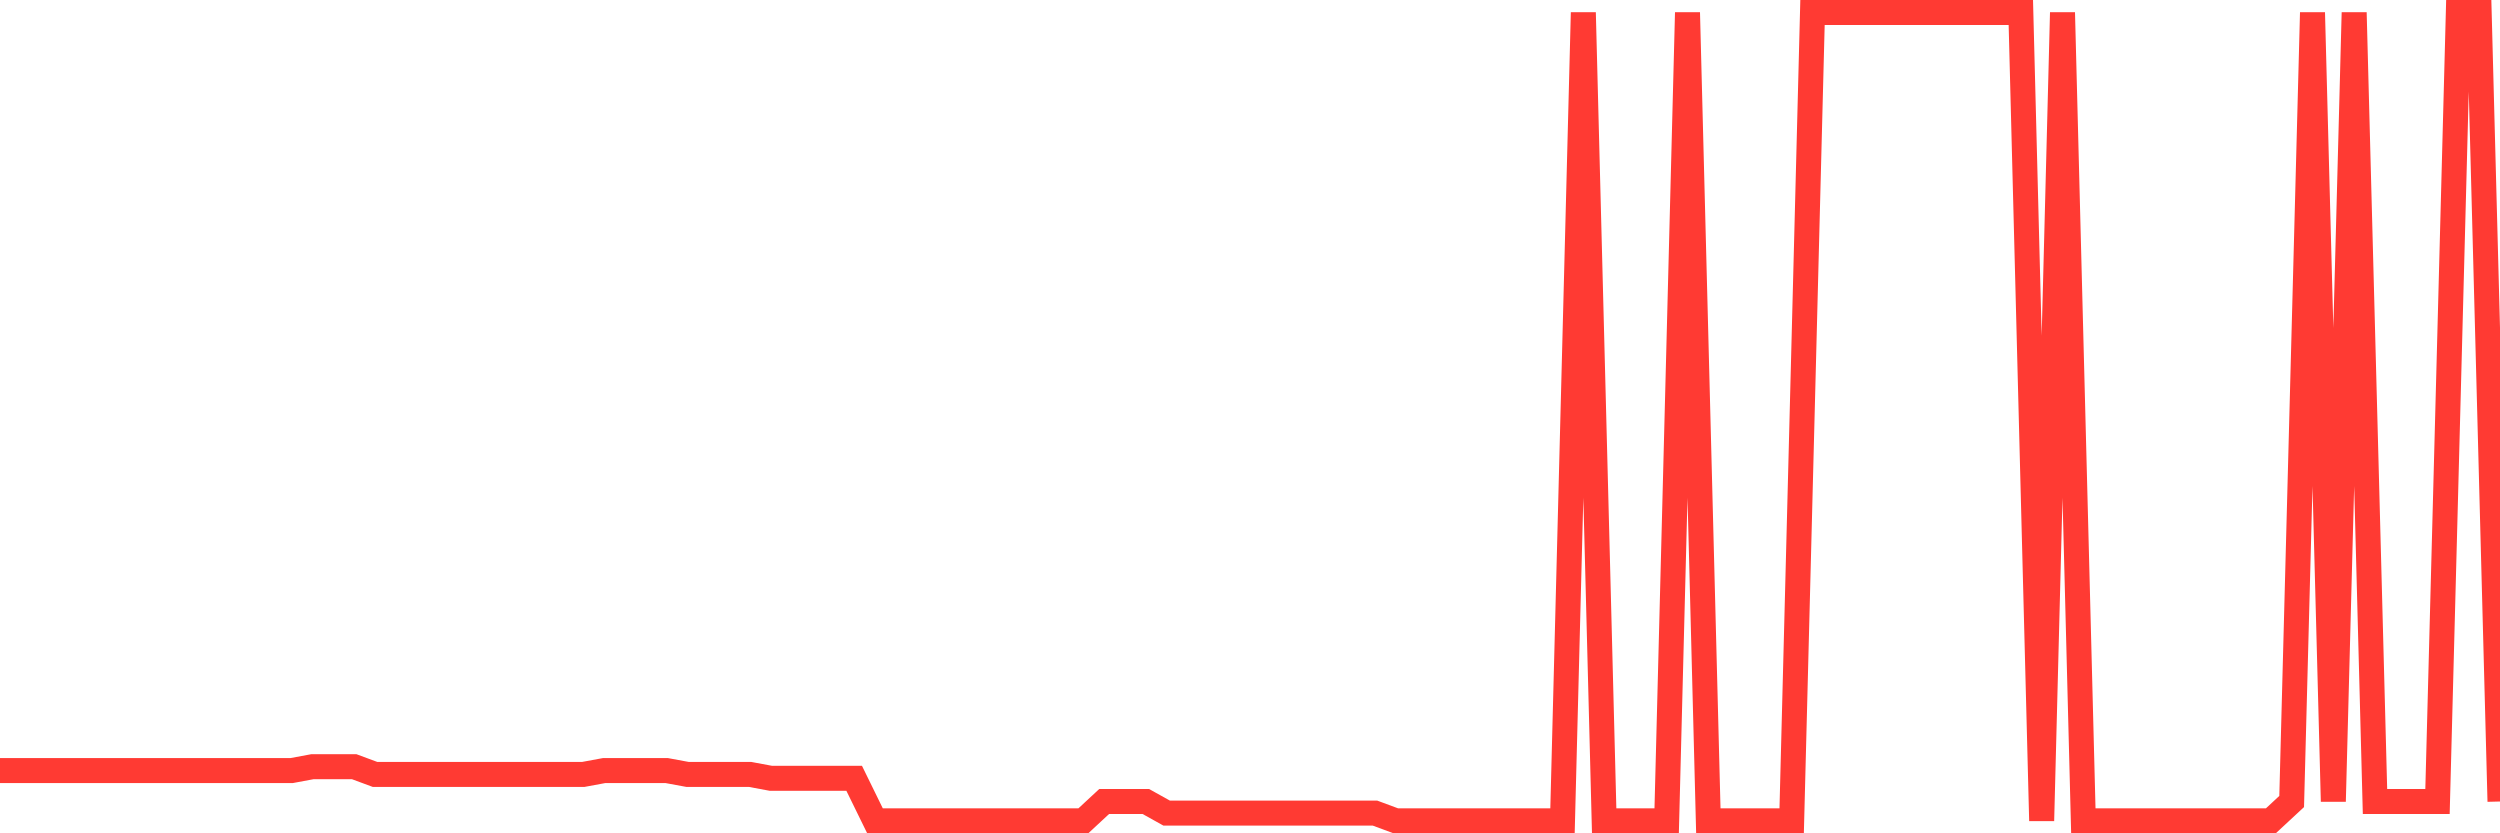 <svg
  xmlns="http://www.w3.org/2000/svg"
  xmlns:xlink="http://www.w3.org/1999/xlink"
  width="120"
  height="40"
  viewBox="0 0 120 40"
  preserveAspectRatio="none"
>
  <polyline
    points="0,36.987 1,36.987 2,36.987 3,36.987 4,36.987 5,36.987 6,36.987 7,36.987 8,36.987 9,36.987 10,36.987 11,36.987 12,36.987 13,36.987 14,36.987 15,36.801 16,36.801 17,36.801 18,37.172 19,37.172 20,37.172 21,37.172 22,37.172 23,37.172 24,37.172 25,37.172 26,37.172 27,37.172 28,37.172 29,36.987 30,36.987 31,36.987 32,36.987 33,37.172 34,37.172 35,37.172 36,37.172 37,37.358 38,37.358 39,37.358 40,37.358 41,37.358 42,39.4 43,39.4 44,39.4 45,39.4 46,39.4 47,39.4 48,39.4 49,39.4 50,39.4 51,39.4 52,39.4 53,38.472 54,38.472 55,38.472 56,39.029 57,39.029 58,39.029 59,39.029 60,39.029 61,39.029 62,39.029 63,39.029 64,39.029 65,39.029 66,39.029 67,39.4 68,39.4 69,39.4 70,39.4 71,39.4 72,39.4 73,39.4 74,39.4 75,39.4 76,0.6 77,39.4 78,39.4 79,39.4 80,39.4 81,0.6 82,39.4 83,39.4 84,39.4 85,39.4 86,39.4 87,0.6 88,0.6 89,0.6 90,0.6 91,0.6 92,0.6 93,0.6 94,0.6 95,0.6 96,0.6 97,0.6 98,39.4 99,0.6 100,39.4 101,39.4 102,39.4 103,39.4 104,39.4 105,39.4 106,39.4 107,39.4 108,39.4 109,39.4 110,38.472 111,0.6 112,38.472 113,0.6 114,38.472 115,38.472 116,38.472 117,38.472 118,0.6 119,0.6 120,38.472"
    fill="none"
    stroke="#ff3a33"
    stroke-width="1.2"
  >
  </polyline>
</svg>